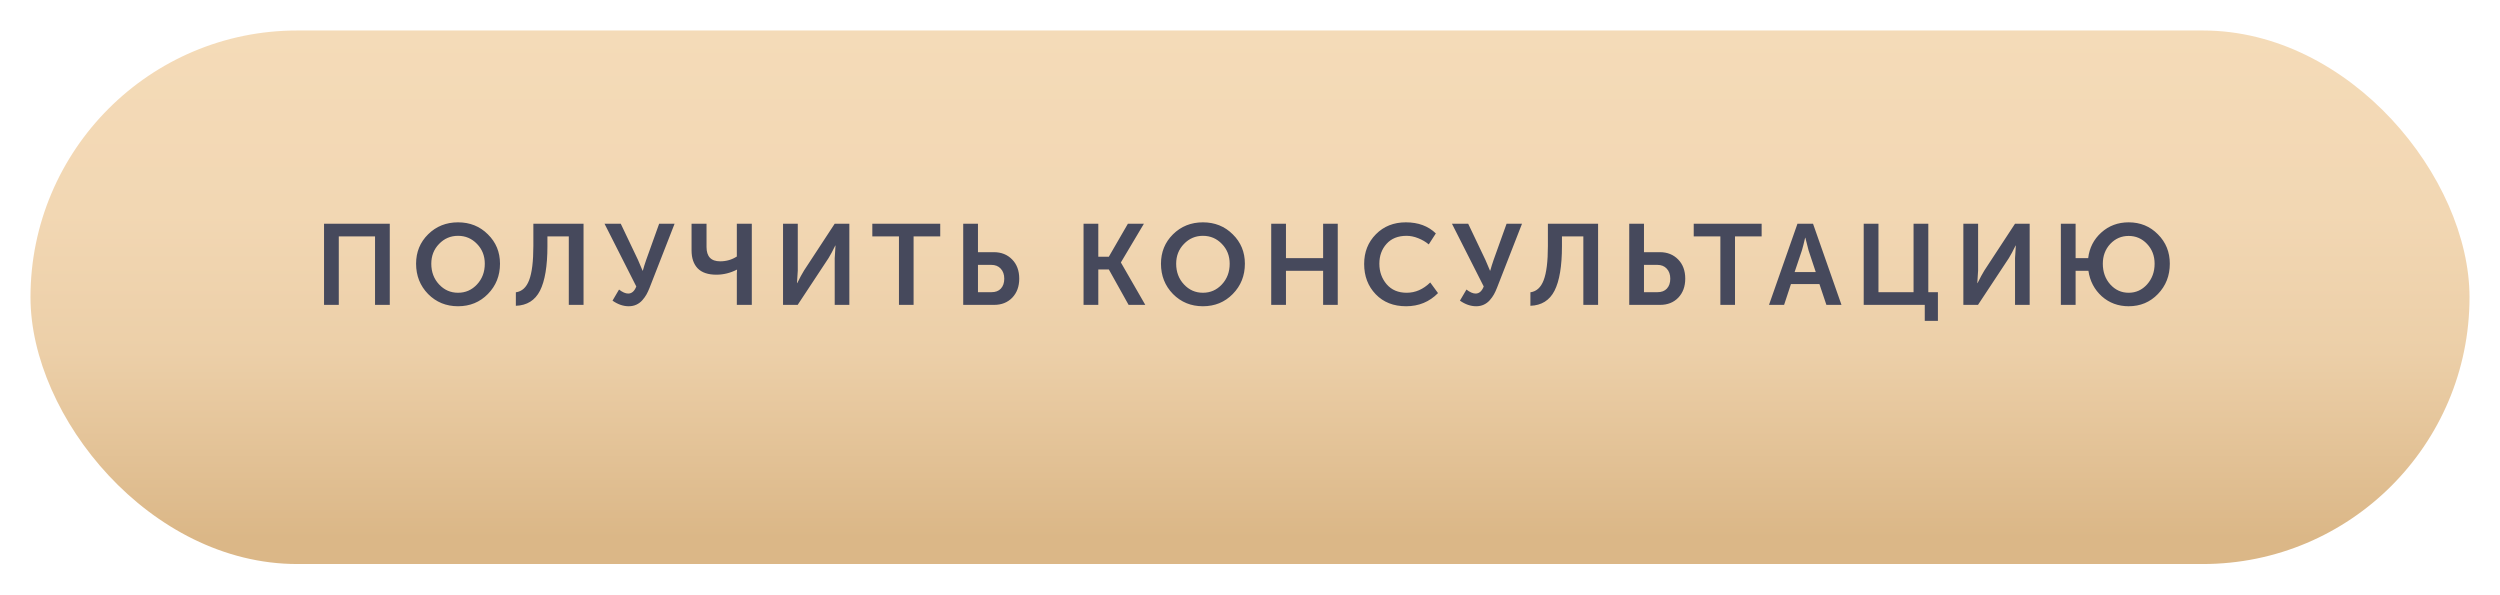 <?xml version="1.0" encoding="UTF-8"?> <svg xmlns="http://www.w3.org/2000/svg" width="328" height="78" viewBox="0 0 328 78" fill="none"> <g filter="url(#filter0_d)"> <rect x="4" width="320" height="70" rx="35" fill="url(#paint0_linear)"></rect> </g> <path d="M42.514 40V29.35H51.139V40H49.204V31.015H44.449V40H42.514ZM54.59 34.6C54.59 33.07 55.115 31.785 56.166 30.745C57.225 29.695 58.535 29.17 60.096 29.17C61.656 29.17 62.961 29.695 64.01 30.745C65.07 31.785 65.6 33.07 65.6 34.6C65.6 36.17 65.07 37.495 64.01 38.575C62.961 39.645 61.656 40.18 60.096 40.18C58.535 40.18 57.225 39.645 56.166 38.575C55.115 37.495 54.59 36.17 54.59 34.6ZM56.586 34.6C56.586 35.68 56.925 36.585 57.605 37.315C58.285 38.045 59.115 38.41 60.096 38.41C61.075 38.41 61.906 38.045 62.586 37.315C63.266 36.585 63.605 35.68 63.605 34.6C63.605 33.57 63.266 32.705 62.586 32.005C61.906 31.295 61.075 30.94 60.096 30.94C59.115 30.94 58.285 31.295 57.605 32.005C56.925 32.705 56.586 33.57 56.586 34.6ZM67.681 38.35C68.481 38.24 69.061 37.71 69.421 36.76C69.791 35.8 69.977 34.3 69.977 32.26V29.35H76.561V40H74.626V31.015H71.822V32.29C71.822 34.91 71.496 36.86 70.847 38.14C70.197 39.41 69.141 40.07 67.681 40.12V38.35ZM80.362 39.445L81.217 37.99C81.667 38.34 82.067 38.515 82.417 38.515C82.887 38.515 83.242 38.205 83.482 37.585L79.312 29.35H81.442L83.707 34.105L84.307 35.515H84.337C84.467 35.045 84.612 34.58 84.772 34.12L86.482 29.35H88.507L85.222 37.765C85.092 38.095 84.957 38.385 84.817 38.635C84.677 38.885 84.497 39.135 84.277 39.385C84.057 39.635 83.797 39.83 83.497 39.97C83.197 40.11 82.862 40.18 82.492 40.18C81.772 40.18 81.062 39.935 80.362 39.445ZM93.987 36.04C92.897 36.04 92.082 35.765 91.542 35.215C91.002 34.655 90.732 33.865 90.732 32.845V29.35H92.697V32.41C92.697 33.66 93.292 34.285 94.482 34.285C95.292 34.285 96.022 34.075 96.672 33.655V29.35H98.637V40H96.672V35.875L96.702 35.38H96.672C95.812 35.82 94.917 36.04 93.987 36.04ZM102.734 40V29.35H104.669V35.5L104.564 37.15H104.594C104.934 36.46 105.234 35.905 105.494 35.485L109.514 29.35H111.434V40H109.514V33.865L109.619 32.215H109.589C109.259 32.895 108.964 33.445 108.704 33.865L104.654 40H102.734ZM117.943 40V31.015H114.448V29.35H123.358V31.015H119.863V40H117.943ZM126.374 40V29.35H128.309V33.085H130.394C131.374 33.085 132.174 33.405 132.794 34.045C133.414 34.675 133.724 35.515 133.724 36.565C133.724 37.585 133.419 38.415 132.809 39.055C132.199 39.685 131.404 40 130.424 40H126.374ZM128.309 38.335H130.079C130.609 38.335 131.019 38.18 131.309 37.87C131.609 37.55 131.759 37.115 131.759 36.565C131.759 36.015 131.604 35.575 131.294 35.245C130.994 34.915 130.579 34.75 130.049 34.75H128.309V38.335ZM142.162 40V29.35H144.097V33.685H145.477L147.982 29.35H150.082L147.067 34.42V34.45L150.262 40H148.072L145.477 35.35H144.097V40H142.162ZM152.319 34.6C152.319 33.07 152.844 31.785 153.894 30.745C154.954 29.695 156.264 29.17 157.824 29.17C159.384 29.17 160.689 29.695 161.739 30.745C162.799 31.785 163.329 33.07 163.329 34.6C163.329 36.17 162.799 37.495 161.739 38.575C160.689 39.645 159.384 40.18 157.824 40.18C156.264 40.18 154.954 39.645 153.894 38.575C152.844 37.495 152.319 36.17 152.319 34.6ZM154.314 34.6C154.314 35.68 154.654 36.585 155.334 37.315C156.014 38.045 156.844 38.41 157.824 38.41C158.804 38.41 159.634 38.045 160.314 37.315C160.994 36.585 161.334 35.68 161.334 34.6C161.334 33.57 160.994 32.705 160.314 32.005C159.634 31.295 158.804 30.94 157.824 30.94C156.844 30.94 156.014 31.295 155.334 32.005C154.654 32.705 154.314 33.57 154.314 34.6ZM166.783 40V29.35H168.718V33.865H173.593V29.35H175.513V40H173.593V35.53H168.718V40H166.783ZM178.977 34.63C178.977 33.07 179.492 31.77 180.522 30.73C181.552 29.69 182.862 29.17 184.452 29.17C186.072 29.17 187.382 29.655 188.382 30.625L187.452 32.065C187.062 31.735 186.602 31.465 186.072 31.255C185.552 31.045 185.042 30.94 184.542 30.94C183.422 30.94 182.547 31.29 181.917 31.99C181.287 32.69 180.972 33.56 180.972 34.6C180.972 35.65 181.292 36.55 181.932 37.3C182.572 38.04 183.447 38.41 184.557 38.41C185.697 38.41 186.727 37.96 187.647 37.06L188.667 38.455C187.537 39.605 186.142 40.18 184.482 40.18C182.832 40.18 181.502 39.655 180.492 38.605C179.482 37.555 178.977 36.23 178.977 34.63ZM191.544 39.445L192.399 37.99C192.849 38.34 193.249 38.515 193.599 38.515C194.069 38.515 194.424 38.205 194.664 37.585L190.494 29.35H192.624L194.889 34.105L195.489 35.515H195.519C195.649 35.045 195.794 34.58 195.954 34.12L197.664 29.35H199.689L196.404 37.765C196.274 38.095 196.139 38.385 195.999 38.635C195.859 38.885 195.679 39.135 195.459 39.385C195.239 39.635 194.979 39.83 194.679 39.97C194.379 40.11 194.044 40.18 193.674 40.18C192.954 40.18 192.244 39.935 191.544 39.445ZM200.789 38.35C201.589 38.24 202.169 37.71 202.529 36.76C202.899 35.8 203.084 34.3 203.084 32.26V29.35H209.669V40H207.734V31.015H204.929V32.29C204.929 34.91 204.604 36.86 203.954 38.14C203.304 39.41 202.249 40.07 200.789 40.12V38.35ZM213.755 40V29.35H215.69V33.085H217.775C218.755 33.085 219.555 33.405 220.175 34.045C220.795 34.675 221.105 35.515 221.105 36.565C221.105 37.585 220.8 38.415 220.19 39.055C219.58 39.685 218.785 40 217.805 40H213.755ZM215.69 38.335H217.46C217.99 38.335 218.4 38.18 218.69 37.87C218.99 37.55 219.14 37.115 219.14 36.565C219.14 36.015 218.985 35.575 218.675 35.245C218.375 34.915 217.96 34.75 217.43 34.75H215.69V38.335ZM225.712 40V31.015H222.217V29.35H231.127V31.015H227.632V40H225.712ZM232.093 40L235.828 29.35H237.868L241.603 40H239.623L238.708 37.27H234.973L234.073 40H232.093ZM235.453 35.695H238.228L237.283 32.845L236.863 31.195H236.833C236.673 31.895 236.533 32.445 236.413 32.845L235.453 35.695ZM244.519 40V29.35H246.454V38.335H251.059V29.35H252.994V38.335H254.254V42.1H252.529V40H244.519ZM257.592 40V29.35H259.527V35.5L259.422 37.15H259.452C259.792 36.46 260.092 35.905 260.352 35.485L264.372 29.35H266.292V40H264.372V33.865L264.477 32.215H264.447C264.117 32.895 263.822 33.445 263.562 33.865L259.512 40H257.592ZM270.385 40V29.35H272.32V33.865H273.97C274.13 32.515 274.705 31.395 275.695 30.505C276.685 29.615 277.88 29.17 279.28 29.17C280.81 29.17 282.09 29.695 283.12 30.745C284.16 31.785 284.68 33.07 284.68 34.6C284.68 36.17 284.16 37.495 283.12 38.575C282.09 39.645 280.81 40.18 279.28 40.18C277.91 40.18 276.735 39.745 275.755 38.875C274.785 37.995 274.2 36.88 274 35.53H272.32V40H270.385ZM275.89 34.6C275.89 35.68 276.215 36.585 276.865 37.315C277.525 38.045 278.33 38.41 279.28 38.41C280.23 38.41 281.035 38.045 281.695 37.315C282.355 36.575 282.685 35.67 282.685 34.6C282.685 33.57 282.355 32.705 281.695 32.005C281.035 31.305 280.23 30.955 279.28 30.955C278.33 30.955 277.525 31.305 276.865 32.005C276.215 32.705 275.89 33.57 275.89 34.6Z" fill="#46495C"></path> <defs> <filter id="filter0_d" x="0" y="0" width="328" height="78" filterUnits="userSpaceOnUse" color-interpolation-filters="sRGB"> <feFlood flood-opacity="0" result="BackgroundImageFix"></feFlood> <feColorMatrix in="SourceAlpha" type="matrix" values="0 0 0 0 0 0 0 0 0 0 0 0 0 0 0 0 0 0 127 0"></feColorMatrix> <feOffset dy="4"></feOffset> <feGaussianBlur stdDeviation="2"></feGaussianBlur> <feColorMatrix type="matrix" values="0 0 0 0 0.984 0 0 0 0 0.889 0 0 0 0 0.762 0 0 0 0.1 0"></feColorMatrix> <feBlend mode="normal" in2="BackgroundImageFix" result="effect1_dropShadow"></feBlend> <feBlend mode="normal" in="SourceGraphic" in2="effect1_dropShadow" result="shape"></feBlend> </filter> <linearGradient id="paint0_linear" x1="164" y1="0" x2="164" y2="66.5" gradientUnits="userSpaceOnUse"> <stop stop-color="#F4DBB8"></stop> <stop offset="0.359" stop-color="#F2D7B3"></stop> <stop offset="0.635" stop-color="#ECCFA8"></stop> <stop offset="1" stop-color="#DBB787"></stop> </linearGradient> </defs> </svg> 